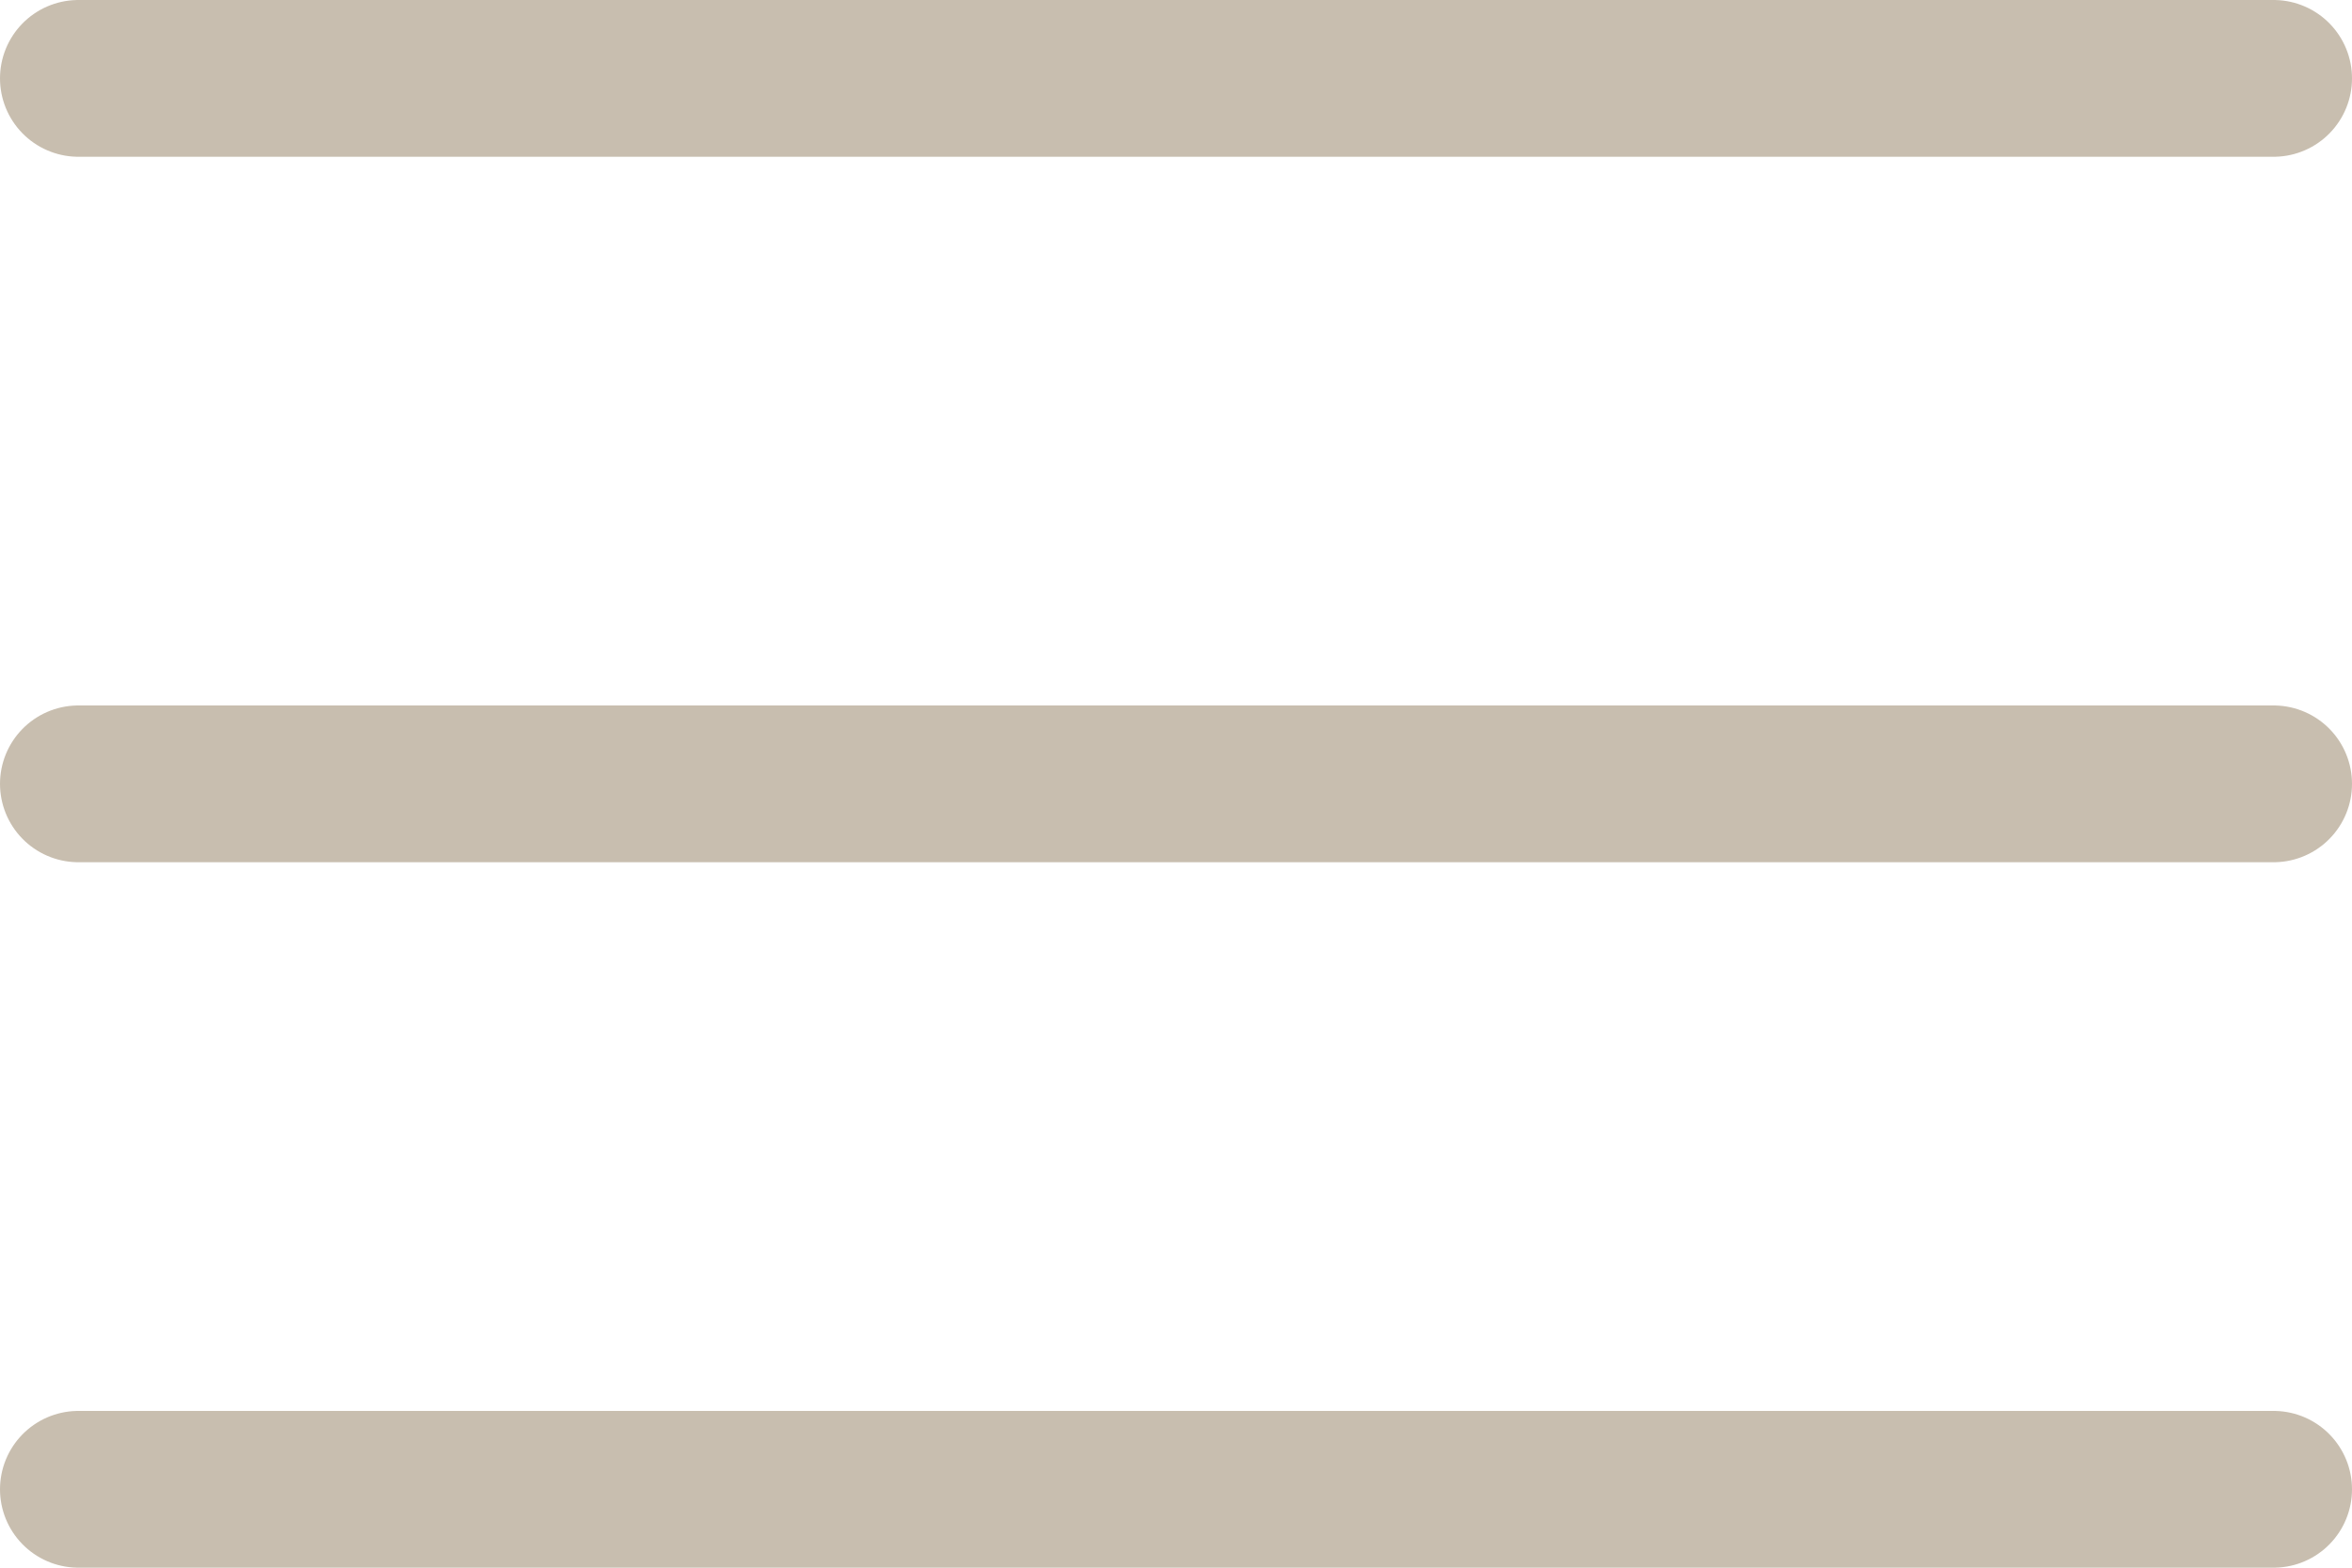 <svg xmlns="http://www.w3.org/2000/svg" width="30" height="20" viewBox="0 0 30 20"><g transform="translate(-332.192 -19.5)"><line x2="28" transform="translate(333.192 20.5)" fill="none" stroke="#c8beaf" stroke-linecap="round" stroke-width="2"/><line x2="28" transform="translate(333.192 29.5)" fill="none" stroke="#c8beaf" stroke-linecap="round" stroke-width="2"/><line x2="28" transform="translate(333.192 38.5)" fill="none" stroke="#c8beaf" stroke-linecap="round" stroke-width="2"/></g></svg>